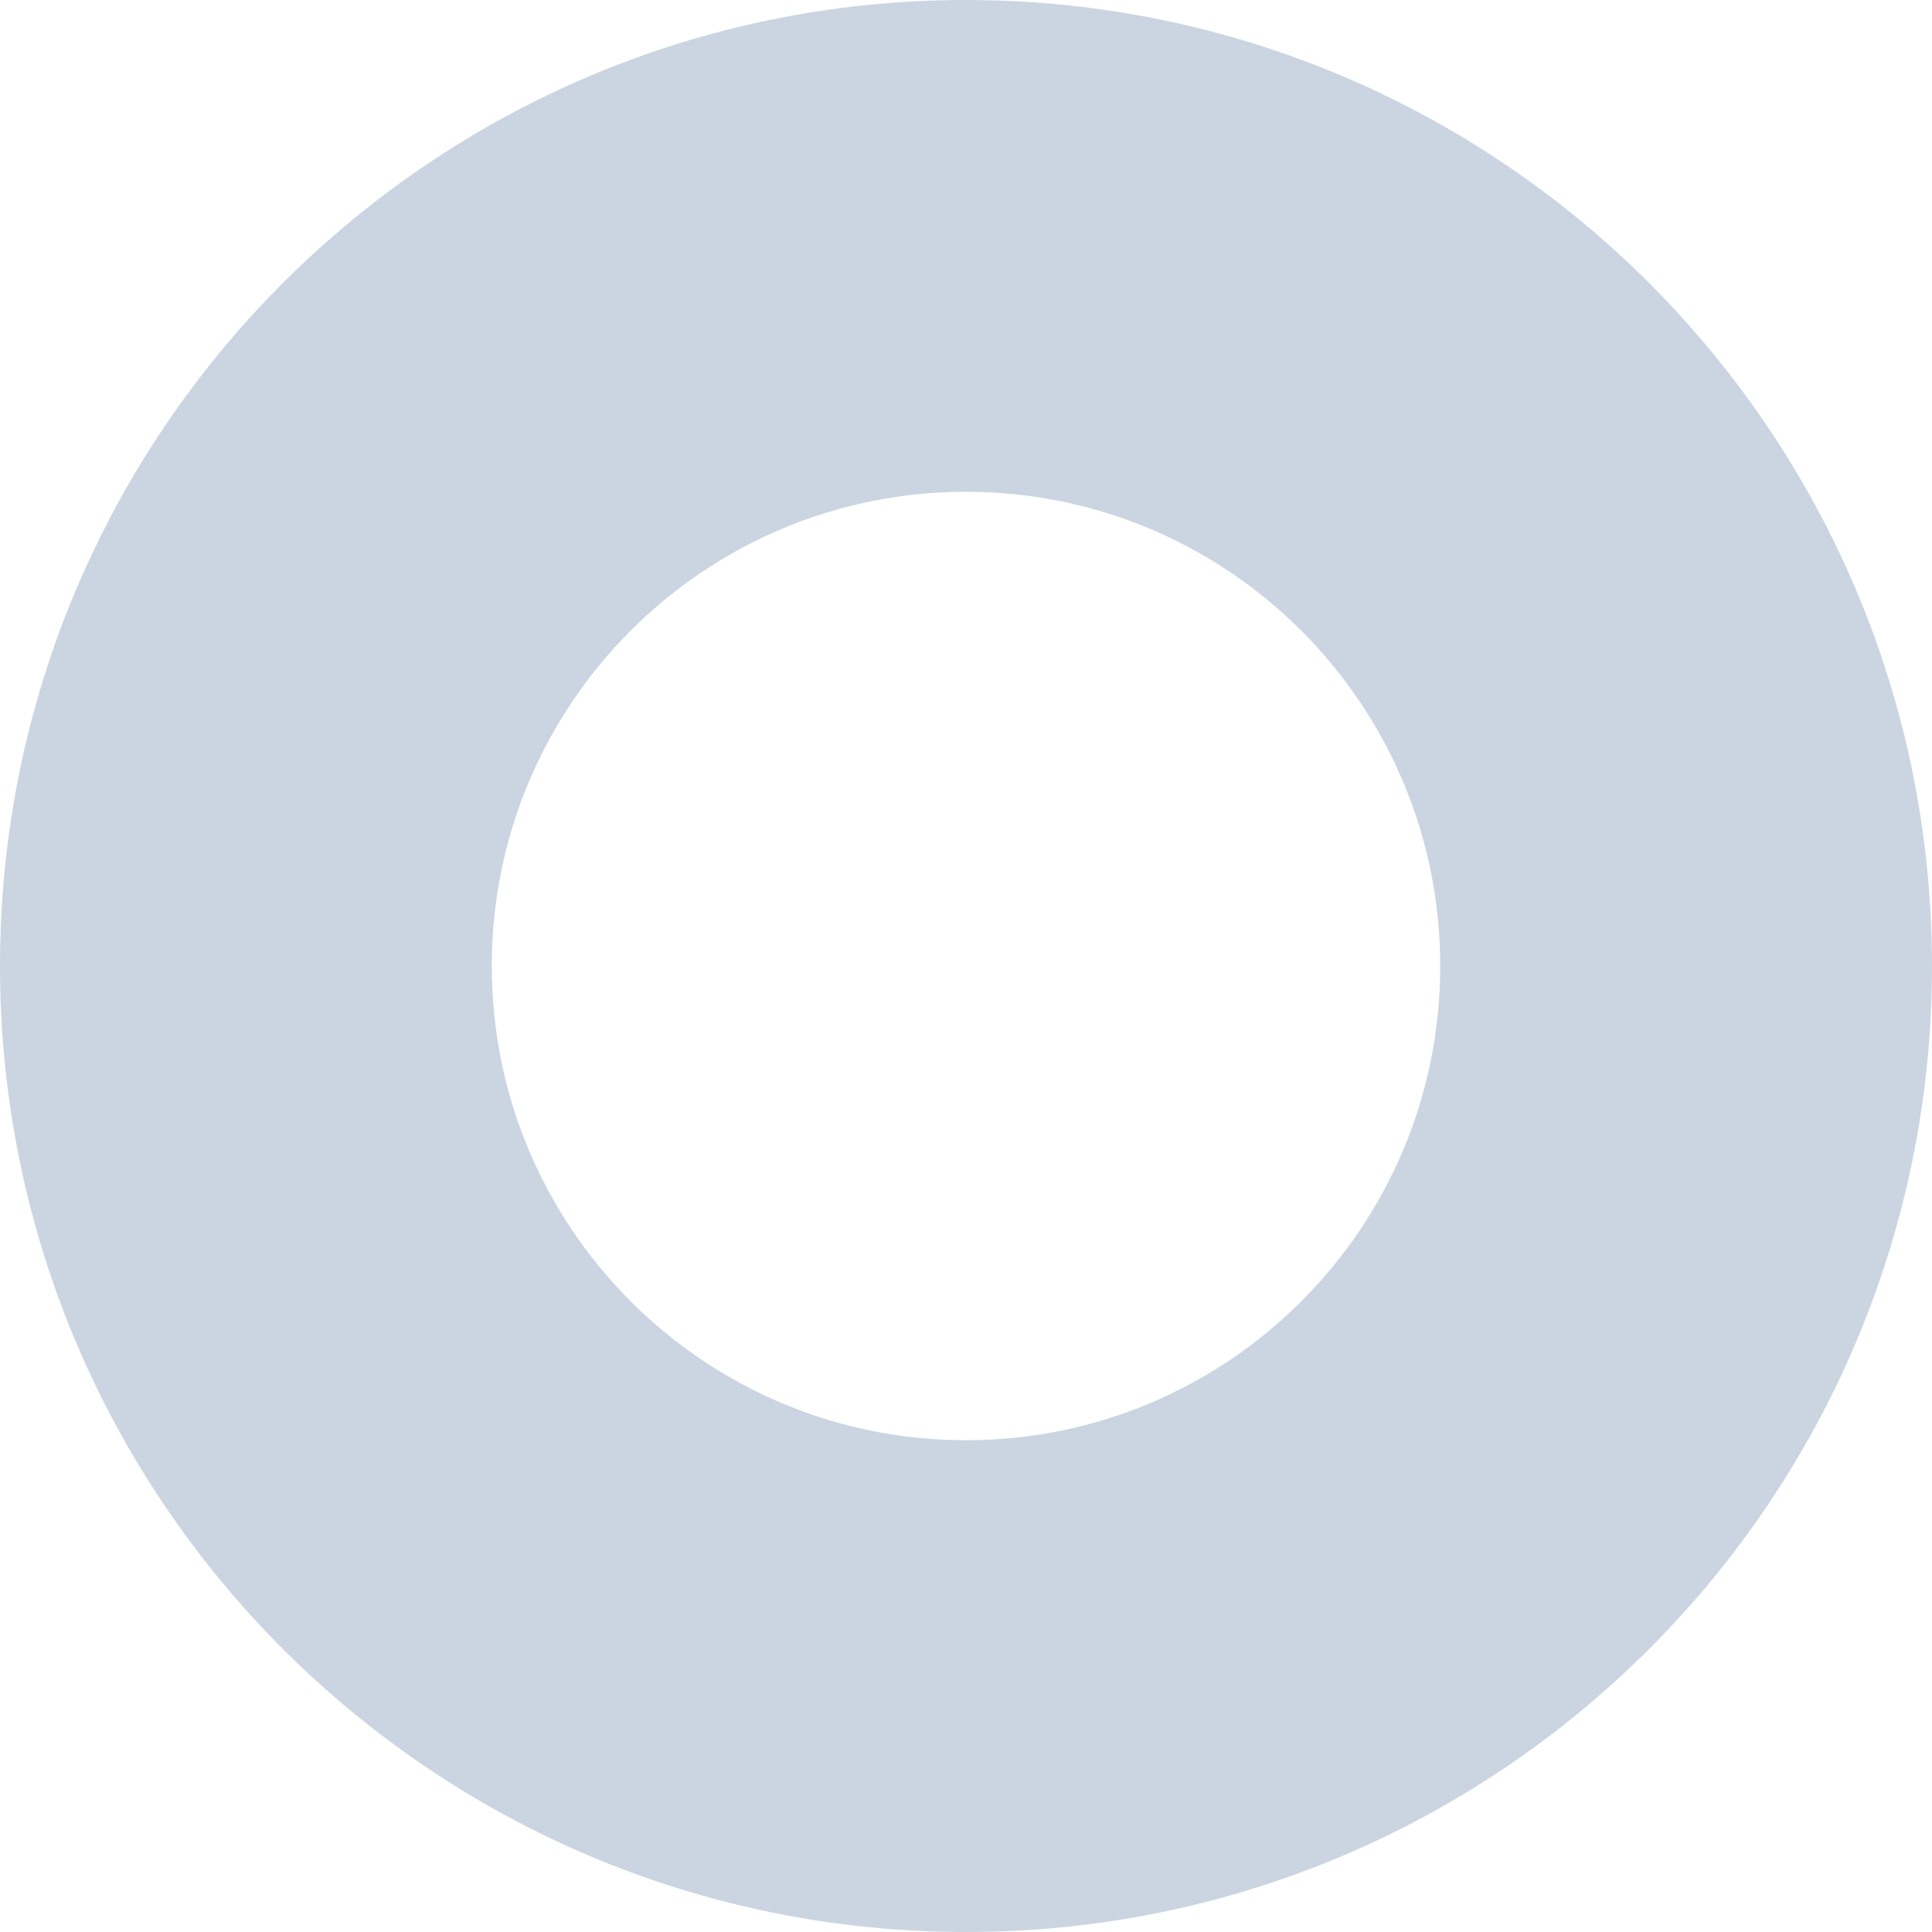 <svg width="55" height="55" viewBox="0 0 55 55" fill="none" xmlns="http://www.w3.org/2000/svg">
<path fill-rule="evenodd" clip-rule="evenodd" d="M27.5 55C42.688 55 55 42.688 55 27.5C55 12.312 42.688 0 27.5 0C12.312 0 0 12.312 0 27.5C0 42.688 12.312 55 27.5 55ZM27.5 41C34.956 41 41 34.956 41 27.5C41 20.044 34.956 14 27.5 14C20.044 14 14 20.044 14 27.5C14 34.956 20.044 41 27.5 41Z" fill="#cbd5e1"/>
</svg>
